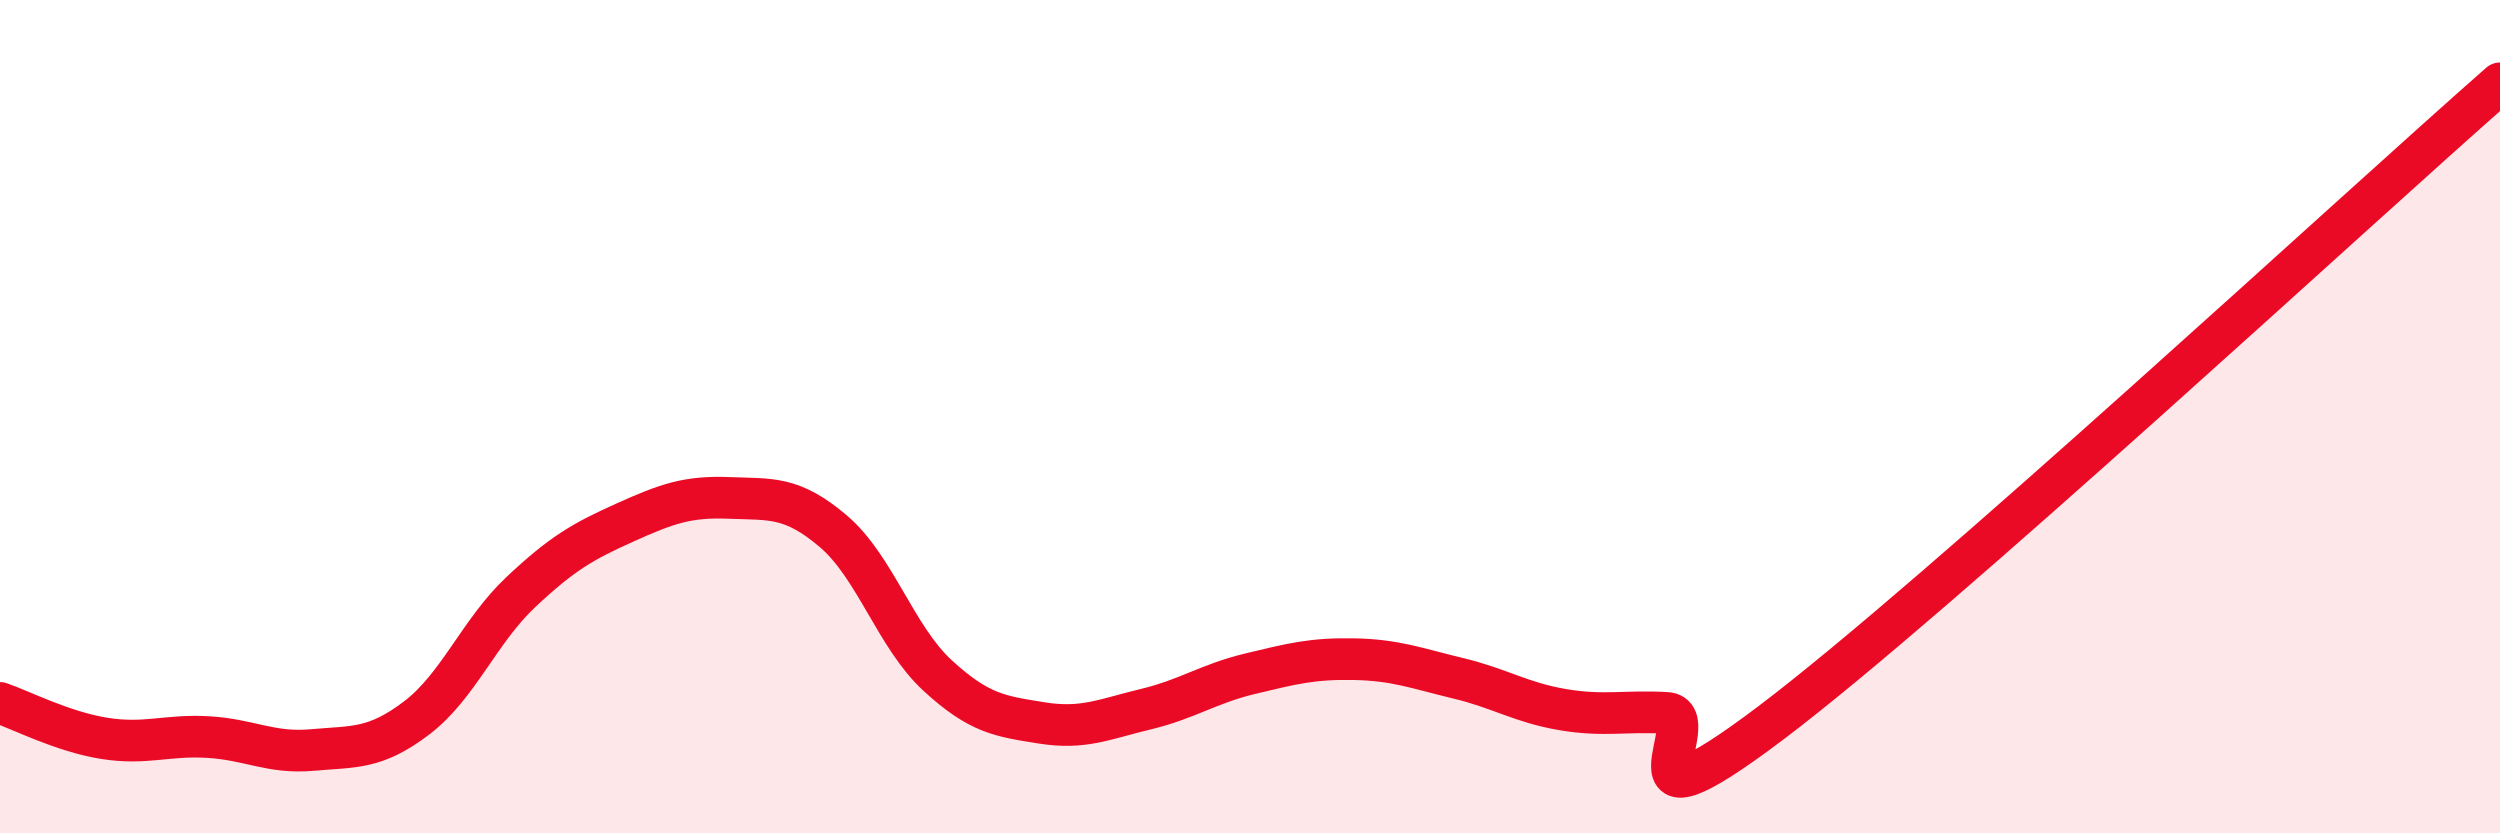 
    <svg width="60" height="20" viewBox="0 0 60 20" xmlns="http://www.w3.org/2000/svg">
      <path
        d="M 0,16.87 C 0.5,17.04 1.5,17.56 2.5,17.72 C 3.5,17.88 4,17.63 5,17.69 C 6,17.75 6.5,18.09 7.5,18 C 8.5,17.91 9,17.99 10,17.23 C 11,16.47 11.5,15.15 12.5,14.21 C 13.5,13.27 14,12.99 15,12.54 C 16,12.09 16.5,11.91 17.5,11.95 C 18.5,11.99 19,11.9 20,12.75 C 21,13.6 21.5,15.29 22.5,16.21 C 23.5,17.13 24,17.19 25,17.35 C 26,17.51 26.5,17.26 27.5,17.02 C 28.5,16.78 29,16.41 30,16.17 C 31,15.93 31.5,15.8 32.5,15.82 C 33.5,15.84 34,16.04 35,16.28 C 36,16.52 36.5,16.86 37.5,17.03 C 38.5,17.2 39,17.05 40,17.11 C 41,17.17 38.5,20.37 42.5,17.35 C 46.5,14.33 56.5,5.07 60,2L60 20L0 20Z"
        fill="#EB0A25"
        opacity="0.1"
        stroke-linecap="round"
        stroke-linejoin="round"
      />
      <path
        d="M 0,16.87 C 0.5,17.04 1.5,17.56 2.5,17.72 C 3.5,17.88 4,17.63 5,17.69 C 6,17.75 6.5,18.09 7.5,18 C 8.5,17.91 9,17.99 10,17.23 C 11,16.47 11.5,15.15 12.5,14.21 C 13.5,13.27 14,12.99 15,12.54 C 16,12.09 16.5,11.91 17.5,11.95 C 18.5,11.99 19,11.9 20,12.75 C 21,13.6 21.5,15.29 22.5,16.21 C 23.5,17.13 24,17.19 25,17.35 C 26,17.51 26.5,17.26 27.5,17.02 C 28.5,16.78 29,16.41 30,16.17 C 31,15.93 31.5,15.8 32.5,15.82 C 33.5,15.84 34,16.04 35,16.28 C 36,16.52 36.5,16.86 37.5,17.03 C 38.5,17.2 39,17.05 40,17.11 C 41,17.17 38.5,20.37 42.5,17.35 C 46.5,14.33 56.5,5.07 60,2"
        stroke="#EB0A25"
        stroke-width="1"
        fill="none"
        stroke-linecap="round"
        stroke-linejoin="round"
      />
    </svg>
  
